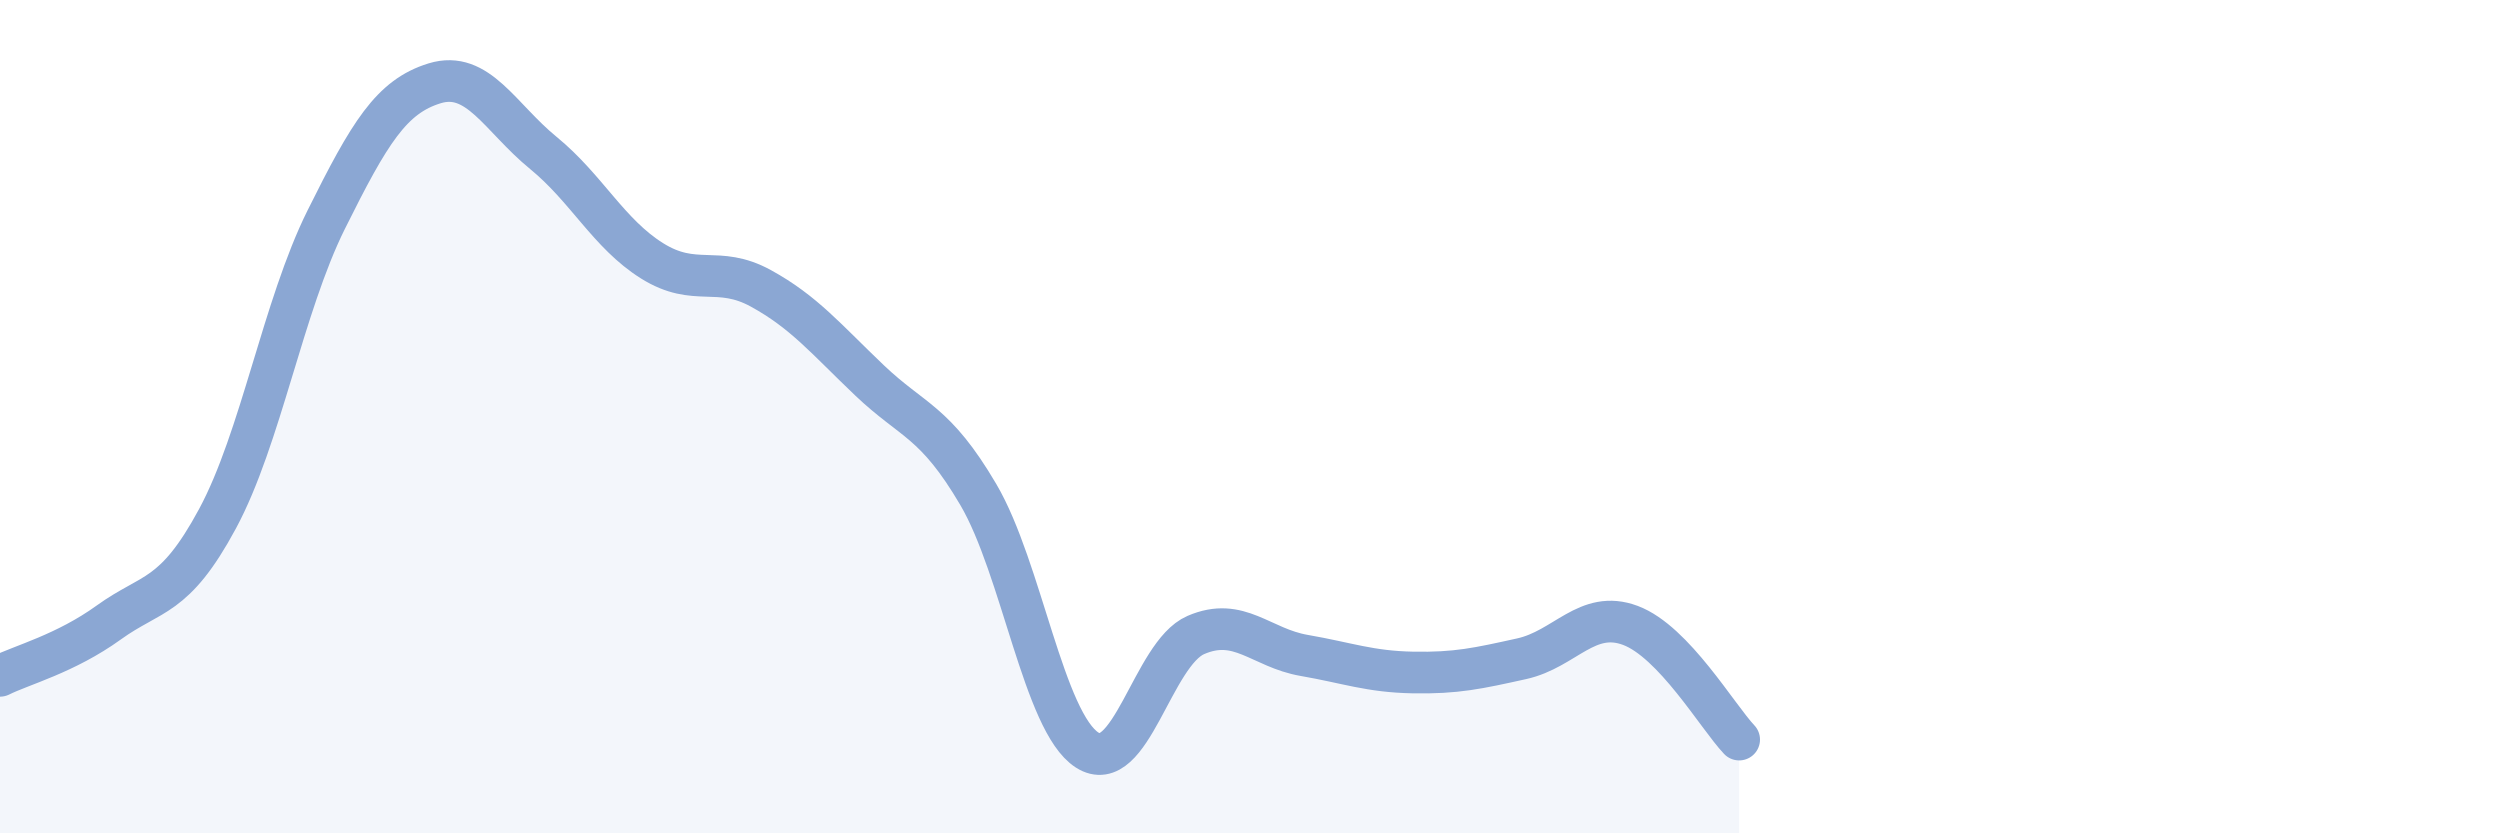 
    <svg width="60" height="20" viewBox="0 0 60 20" xmlns="http://www.w3.org/2000/svg">
      <path
        d="M 0,16.22 C 0.52,15.96 1.57,15.69 2.61,14.94 C 3.65,14.19 4.18,14.38 5.22,12.45 C 6.26,10.52 6.79,7.36 7.83,5.27 C 8.87,3.18 9.39,2.32 10.43,2 C 11.47,1.68 12,2.82 13.04,3.67 C 14.08,4.52 14.61,5.61 15.65,6.26 C 16.69,6.91 17.22,6.35 18.26,6.92 C 19.3,7.49 19.83,8.14 20.87,9.13 C 21.91,10.12 22.44,10.1 23.48,11.87 C 24.52,13.64 25.05,17.33 26.09,18 C 27.13,18.67 27.66,15.69 28.7,15.24 C 29.74,14.79 30.26,15.55 31.3,15.73 C 32.34,15.91 32.87,16.12 33.91,16.14 C 34.95,16.16 35.48,16.04 36.52,15.81 C 37.56,15.58 38.09,14.62 39.13,15.01 C 40.17,15.4 41.22,17.2 41.74,17.75L41.74 20L0 20Z"
        fill="#8ba7d3"
        opacity="0.1"
        stroke-linecap="round"
        stroke-linejoin="round"
      />
      <path
        d="M 0,16.22 C 0.52,15.96 1.57,15.69 2.61,14.94 C 3.65,14.19 4.18,14.38 5.22,12.45 C 6.26,10.52 6.79,7.36 7.83,5.27 C 8.87,3.18 9.39,2.32 10.43,2 C 11.47,1.68 12,2.82 13.04,3.67 C 14.08,4.52 14.61,5.61 15.65,6.26 C 16.69,6.91 17.22,6.35 18.26,6.92 C 19.3,7.49 19.83,8.14 20.87,9.13 C 21.91,10.12 22.44,10.1 23.48,11.87 C 24.52,13.64 25.05,17.33 26.09,18 C 27.13,18.67 27.66,15.69 28.7,15.24 C 29.74,14.79 30.26,15.55 31.3,15.73 C 32.34,15.91 32.87,16.12 33.91,16.14 C 34.95,16.16 35.48,16.04 36.52,15.81 C 37.56,15.58 38.09,14.62 39.13,15.01 C 40.17,15.4 41.22,17.2 41.74,17.75"
        stroke="#8ba7d3"
        stroke-width="1"
        fill="none"
        stroke-linecap="round"
        stroke-linejoin="round"
      />
    </svg>
  
